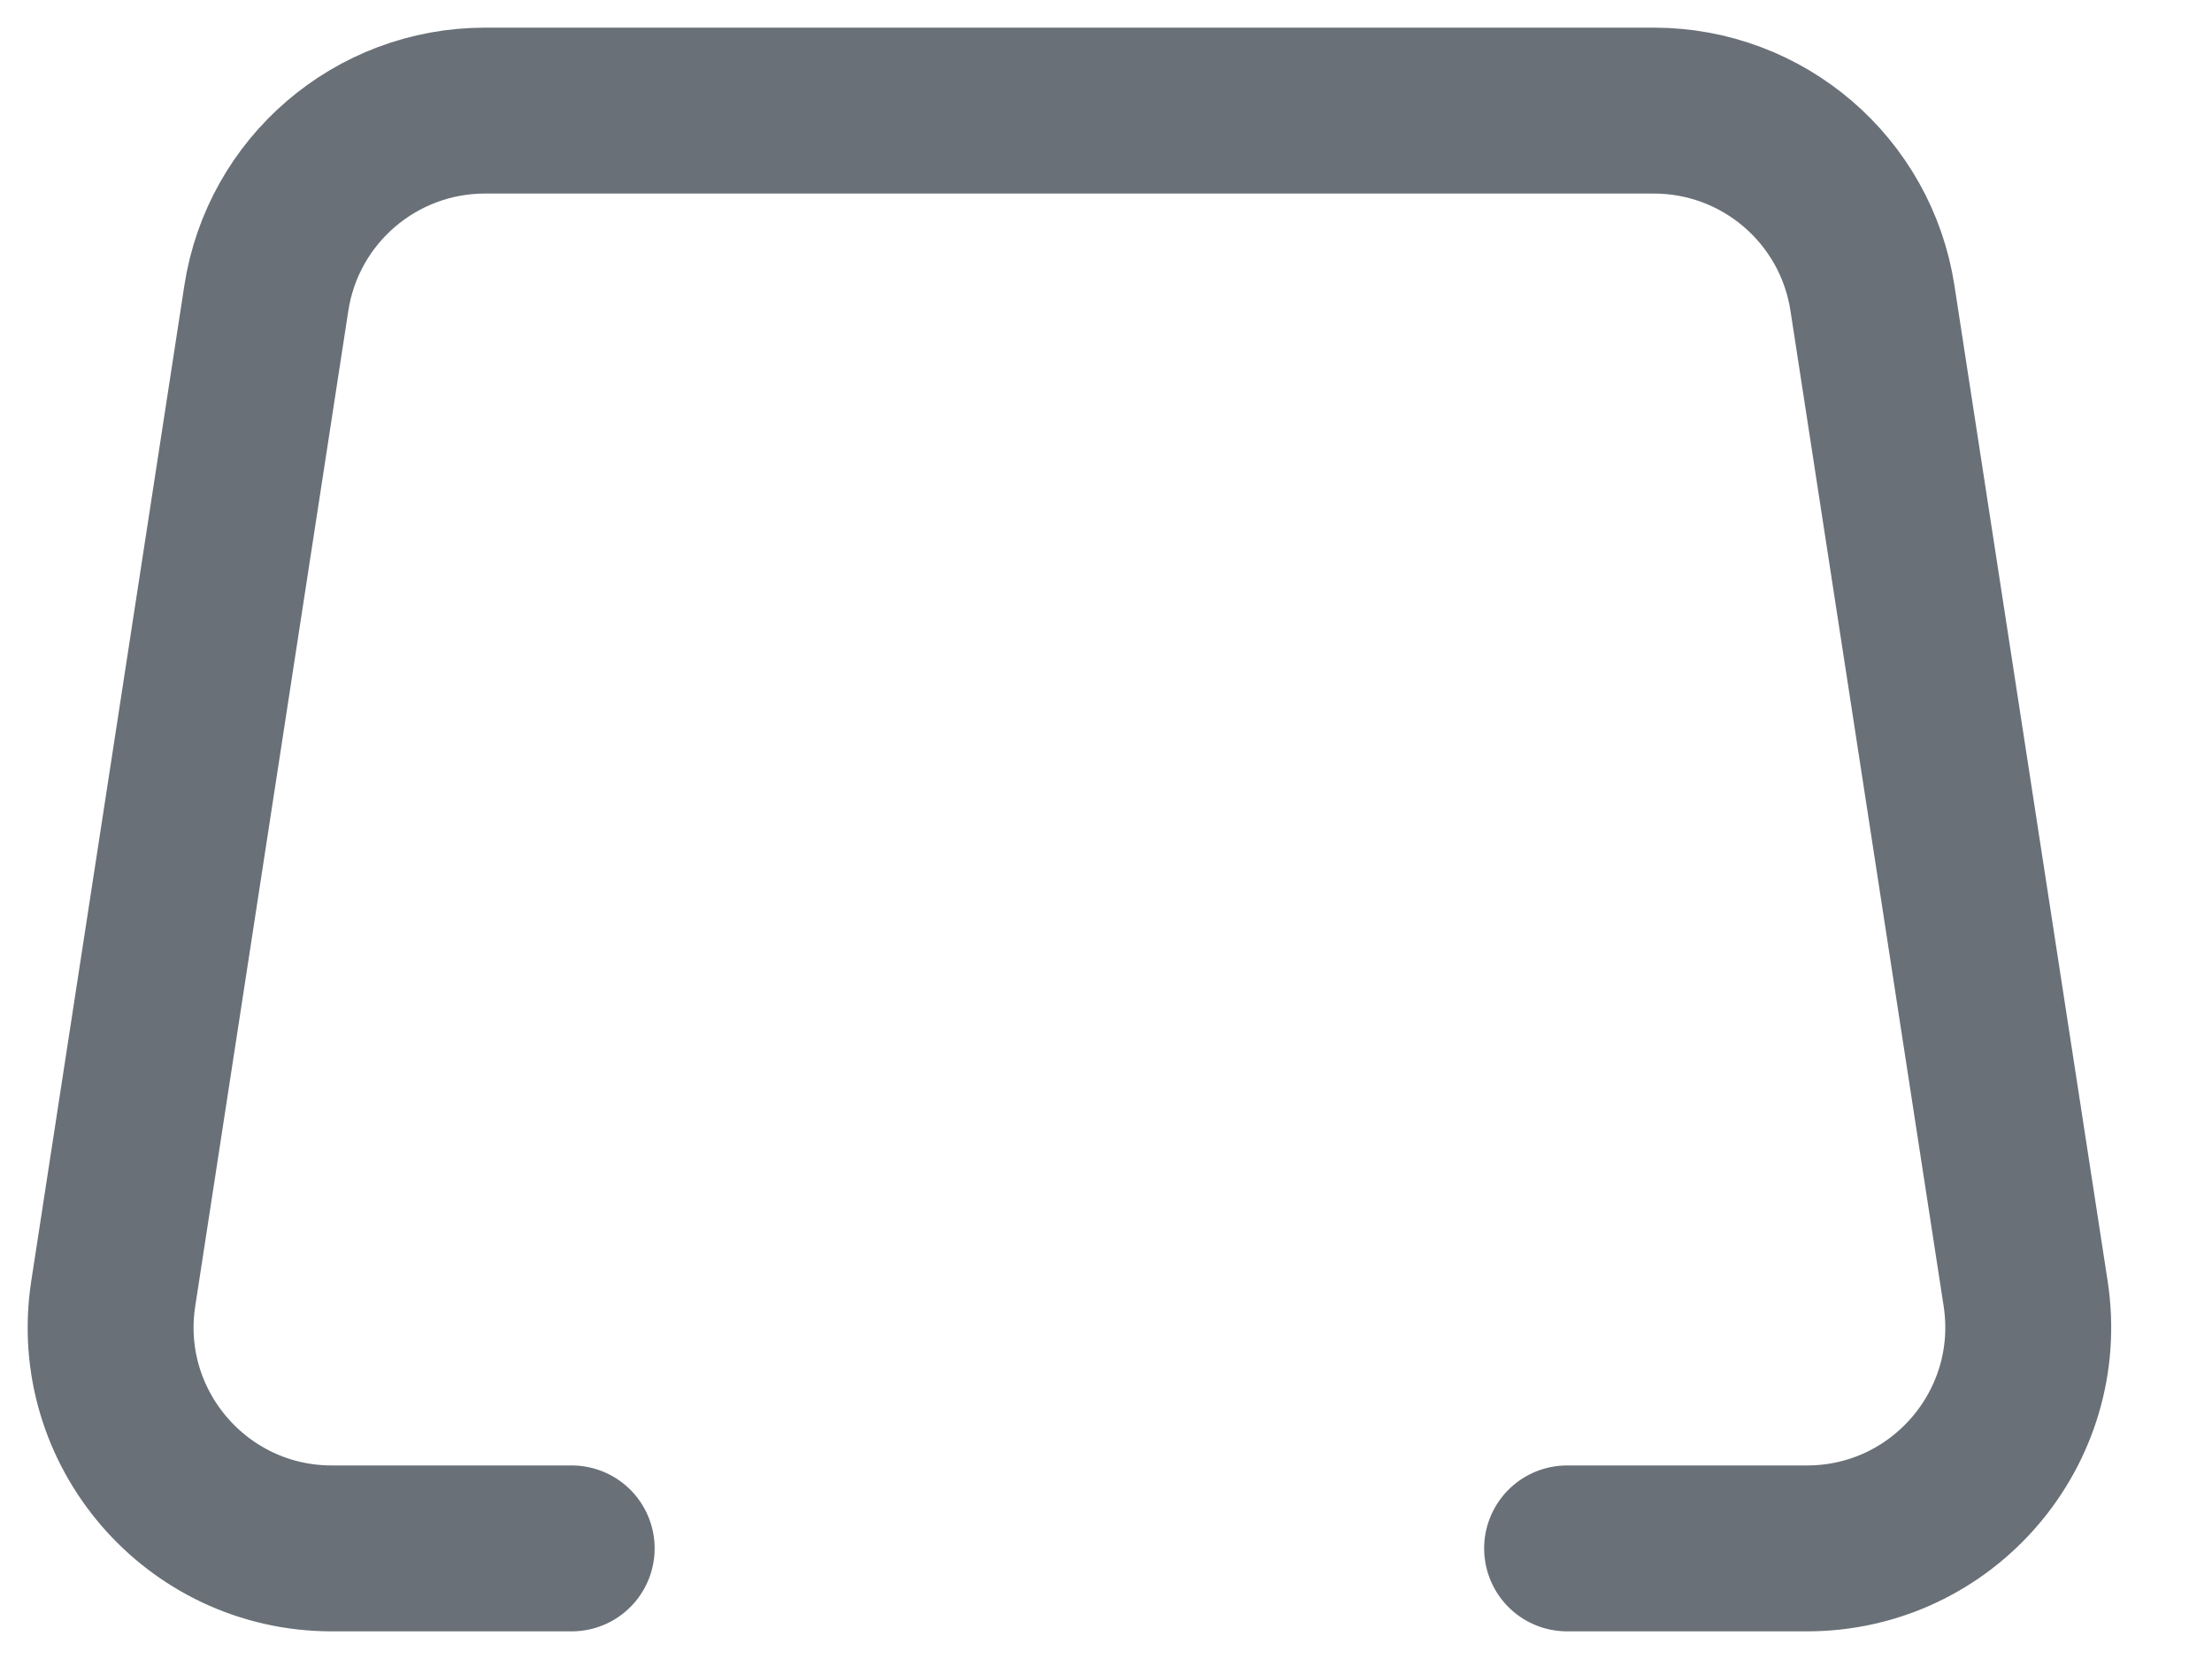 <?xml version="1.0" encoding="utf-8"?>
<svg xmlns="http://www.w3.org/2000/svg" fill="none" height="100%" overflow="visible" preserveAspectRatio="none" style="display: block;" viewBox="0 0 20 15" width="100%">
<path d="M14.169 14H16.338C17.564 14 18.501 12.907 18.315 11.696L16.93 2.696C16.78 1.72 15.941 1 14.953 1H4.385C3.398 1 2.558 1.72 2.408 2.696L1.024 11.696C0.837 12.907 1.775 14 3 14H5.169" id="Vector" stroke="#697077" stroke-linecap="round" stroke-width="1.5"/>
</svg>
